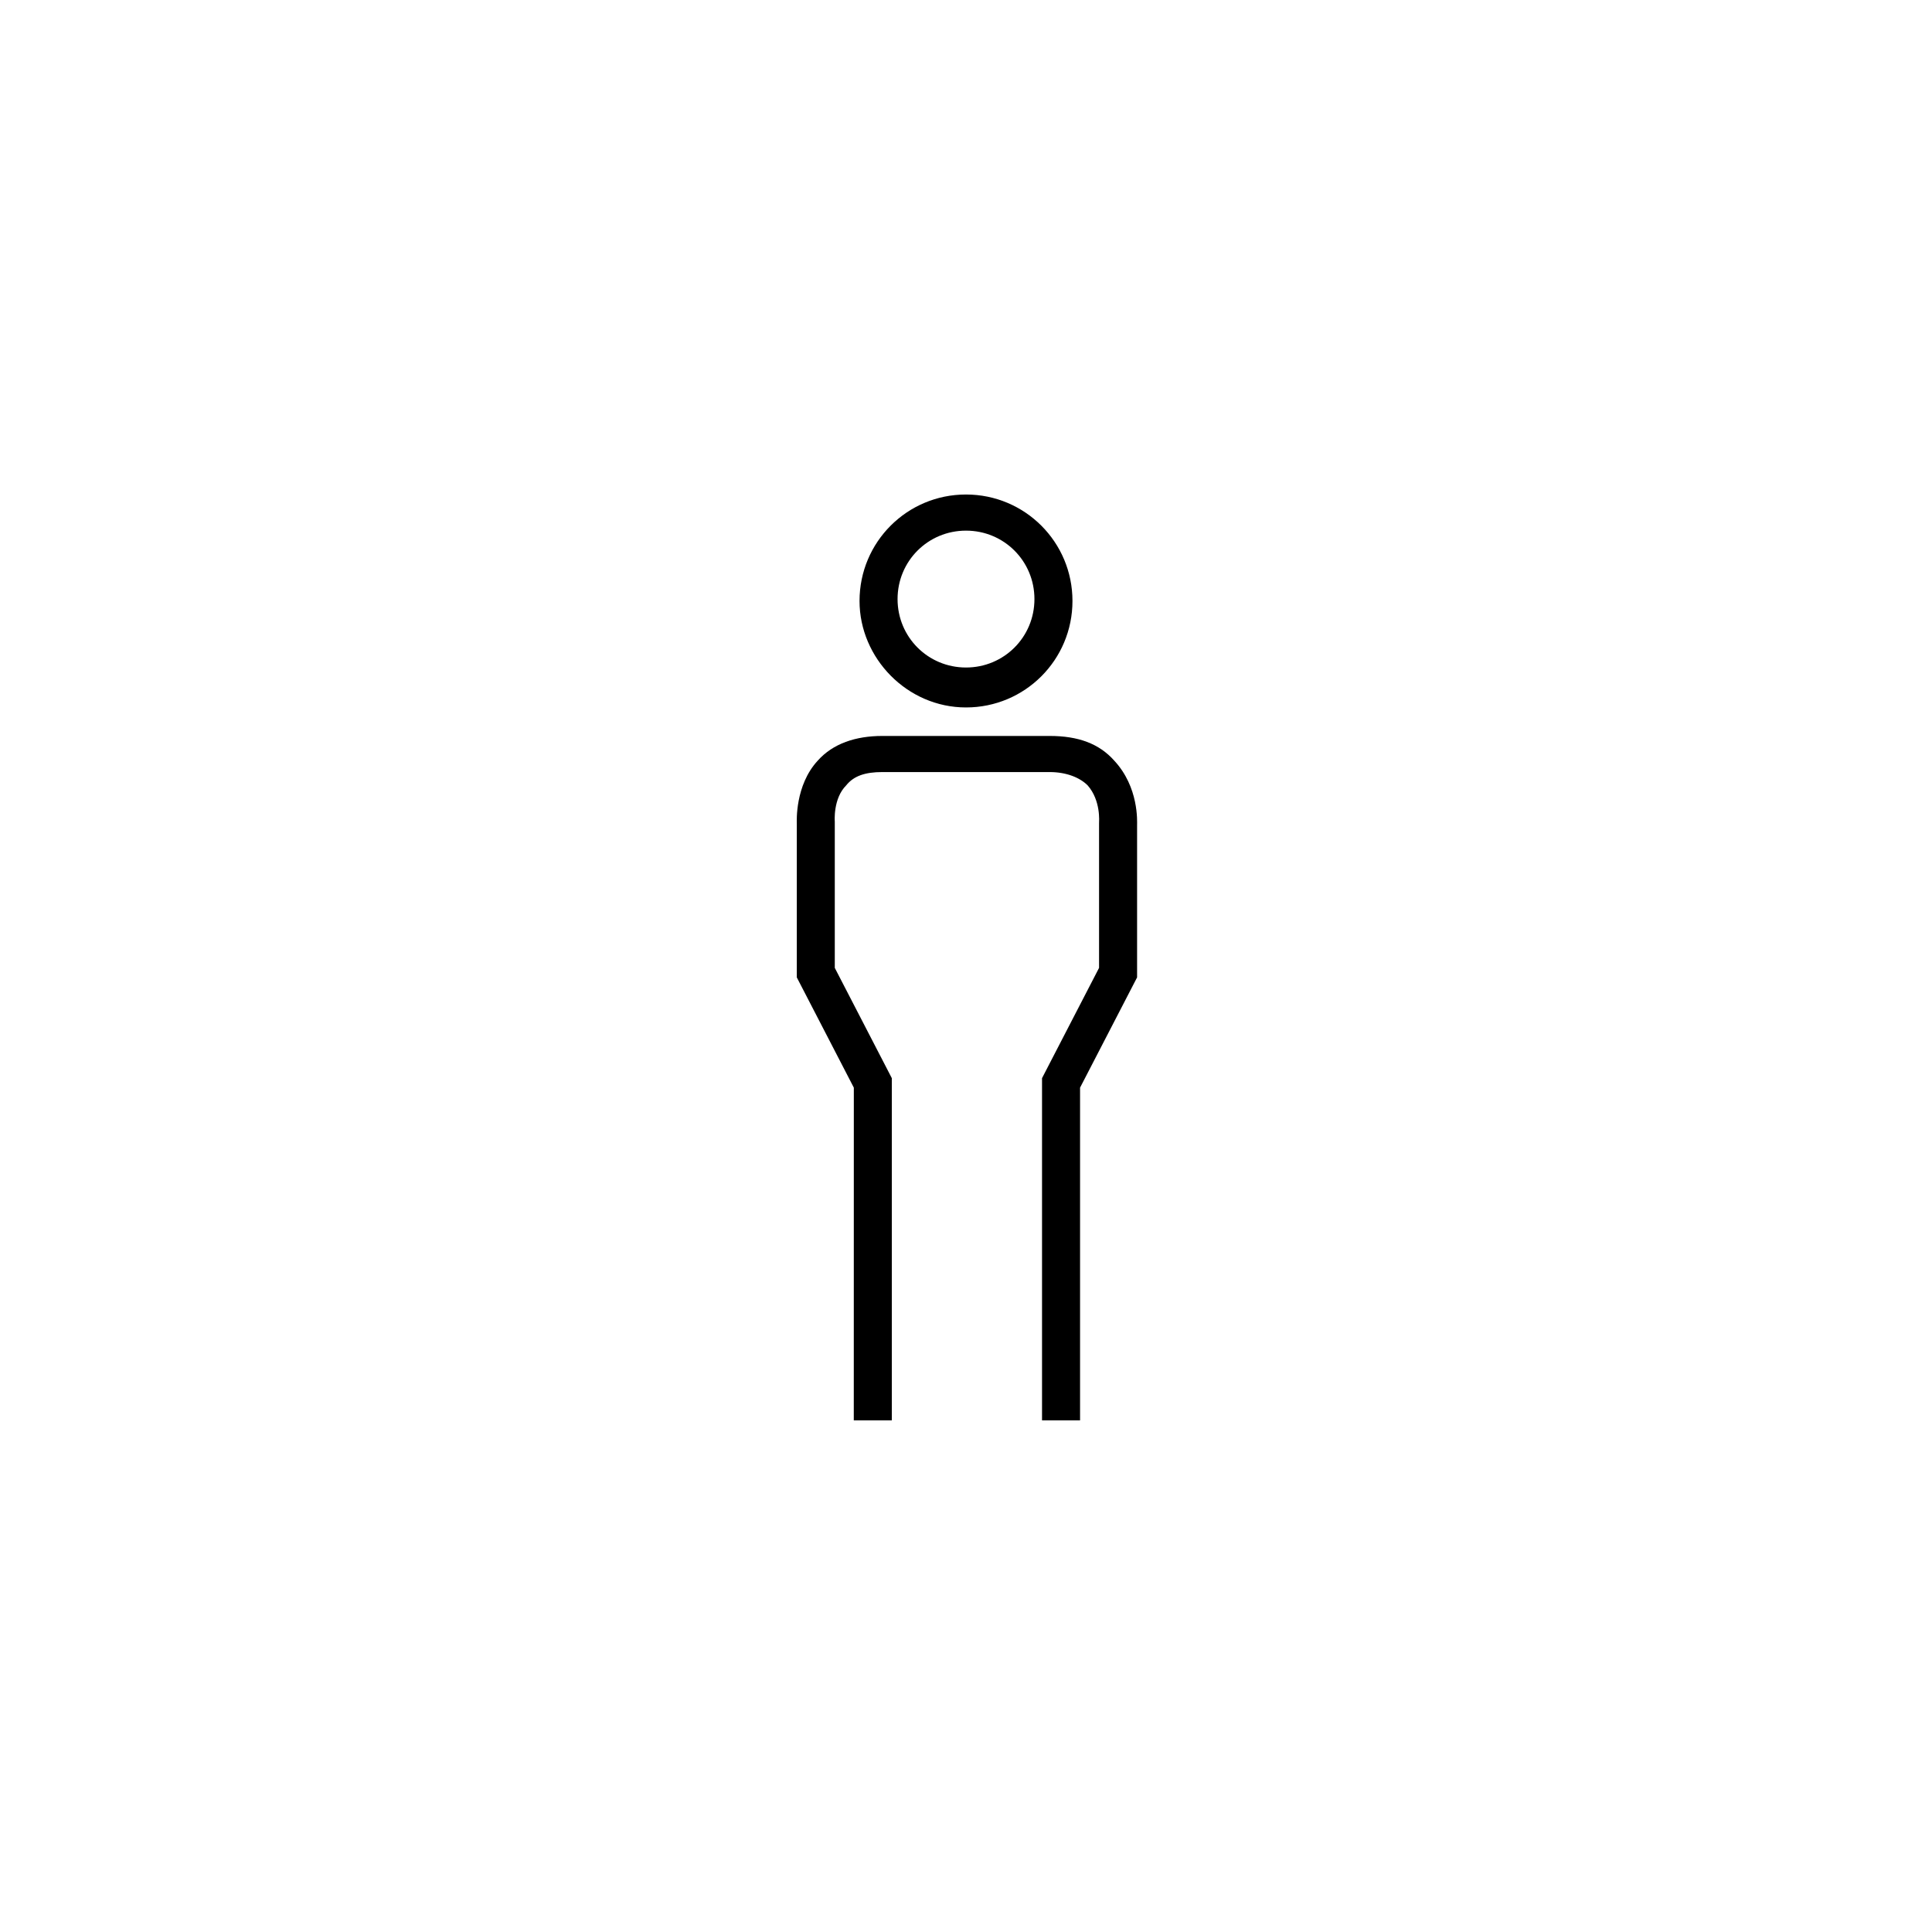 <?xml version="1.0" encoding="UTF-8"?>
<!-- Uploaded to: ICON Repo, www.iconrepo.com, Generator: ICON Repo Mixer Tools -->
<svg fill="#000000" width="800px" height="800px" version="1.1" viewBox="144 144 512 512" xmlns="http://www.w3.org/2000/svg">
 <path d="m400 331.48c15.617 0 28.215-12.594 28.215-28.215 0-15.617-12.594-28.215-28.215-28.215-15.617 0-28.215 12.594-28.215 28.215 0 15.117 12.594 28.215 28.215 28.215zm0-46.855c10.078 0 18.137 8.062 18.137 18.137 0 10.078-8.062 18.137-18.137 18.137-10.078 0-18.137-8.062-18.137-18.137s8.059-18.137 18.137-18.137zm45.34 78.09v40.305l-15.113 29.223v88.168h-10.078v-90.688l15.113-29.223v-38.289c0-0.504 0.504-6.047-3.023-10.078-2.016-2.016-5.543-3.527-10.078-3.527h-44.336c-4.535 0-7.559 1.008-9.574 3.527-3.527 3.527-3.023 9.574-3.023 9.574v38.793l15.113 29.223v90.688h-10.078l0.012-88.168-15.113-29.223v-40.809c0-0.504-0.504-10.078 5.543-16.625 4.031-4.535 10.078-6.551 17.129-6.551h44.336c7.559 0 13.098 2.016 17.129 6.551 6.547 7.055 6.043 16.125 6.043 17.129z"/>
</svg>
